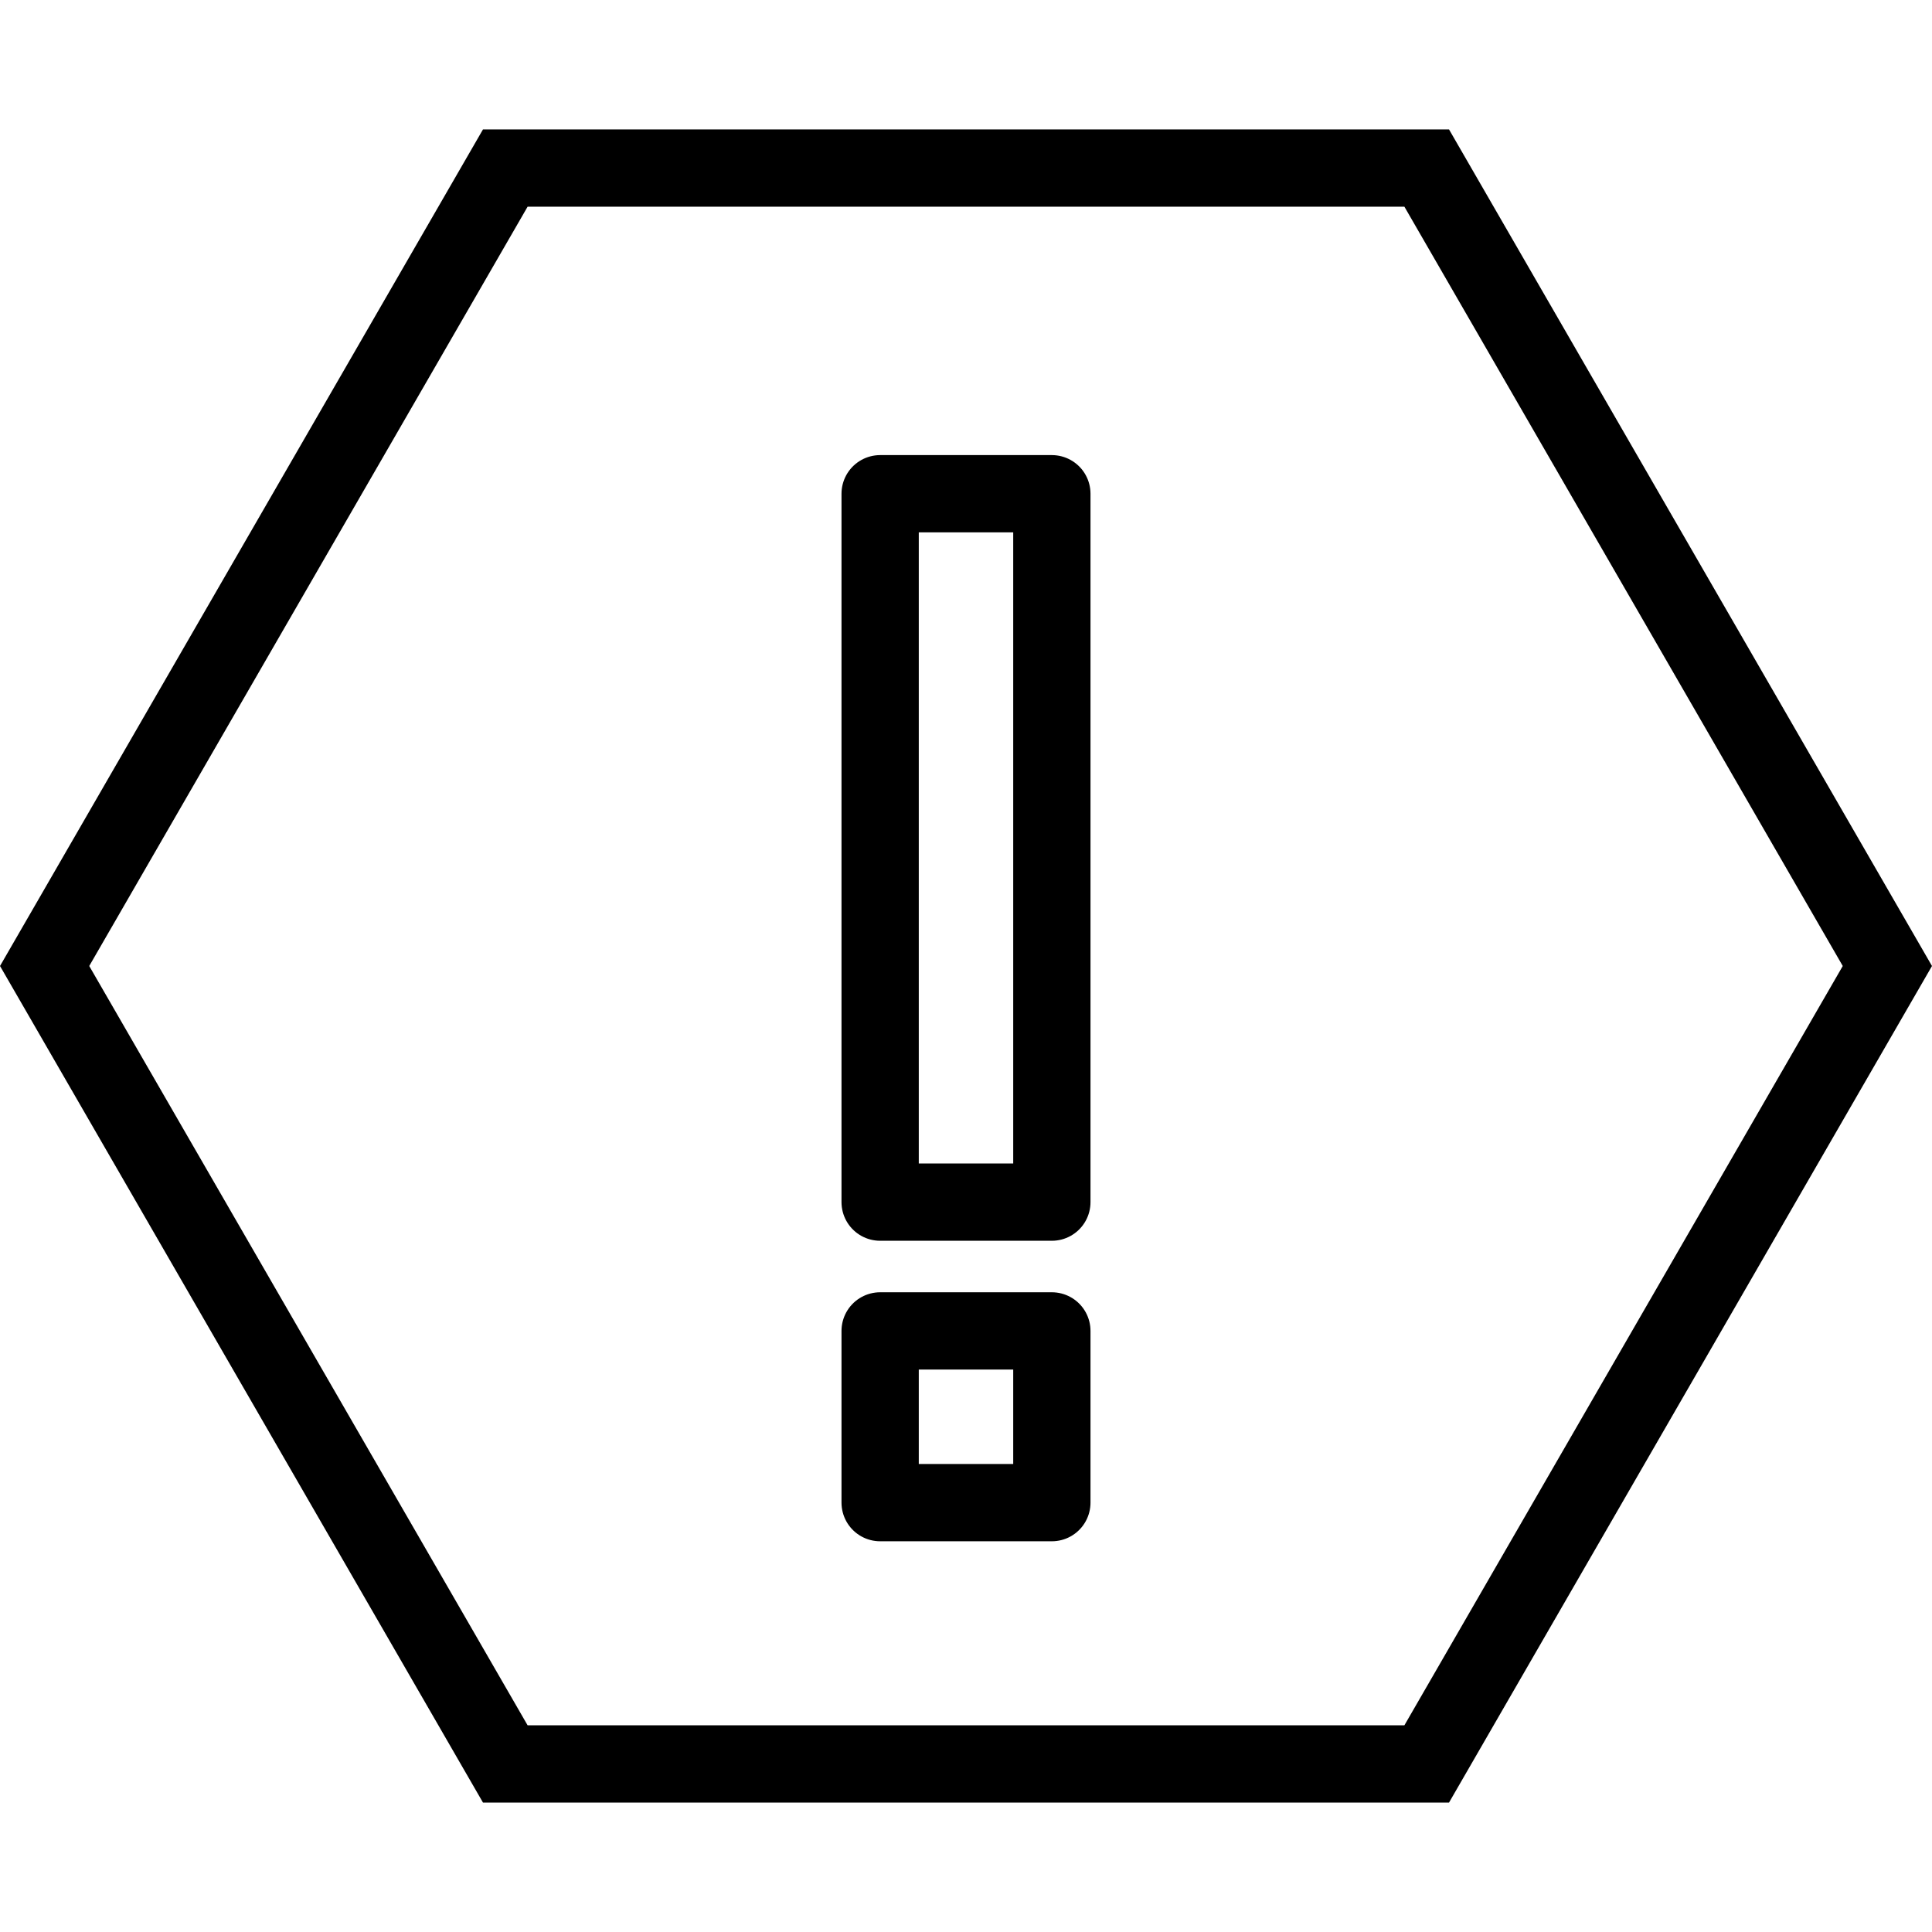 <?xml version="1.0" encoding="UTF-8"?>
<svg width="50px" height="50px" viewBox="0 0 50 50" version="1.1" xmlns="http://www.w3.org/2000/svg" xmlns:xlink="http://www.w3.org/1999/xlink">
    <!-- Generator: Sketch 53.2 (72643) - https://sketchapp.com -->
    <title>Website assets/illustrations/spam-illu</title>
    <desc>Created with Sketch.</desc>
    <g id="Website-assets/illustrations/spam-illu" stroke="none" stroke-width="1" fill="none" fill-rule="evenodd">
        <path d="M25,1.155 L4.349,13.077 L4.349,36.923 L25,48.845 L45.651,36.923 L45.651,13.077 L25,1.155 Z" id="Polygon" stroke="#000000" stroke-width="2" fill-rule="nonzero" transform="translate(25, 25) rotate(90) translate(-25, -25) "></path>
        <rect id="Rectangle" stroke="#000000" stroke-width="2" stroke-linecap="round" stroke-linejoin="round" fill-rule="nonzero" x="22.778" y="12.778" width="4.444" height="18.333"></rect>
        <rect id="Rectangle-Copy" stroke="#000000" stroke-width="2" stroke-linecap="round" stroke-linejoin="round" fill-rule="nonzero" x="22.778" y="34.444" width="4.444" height="4.444"></rect>
    </g>
</svg>